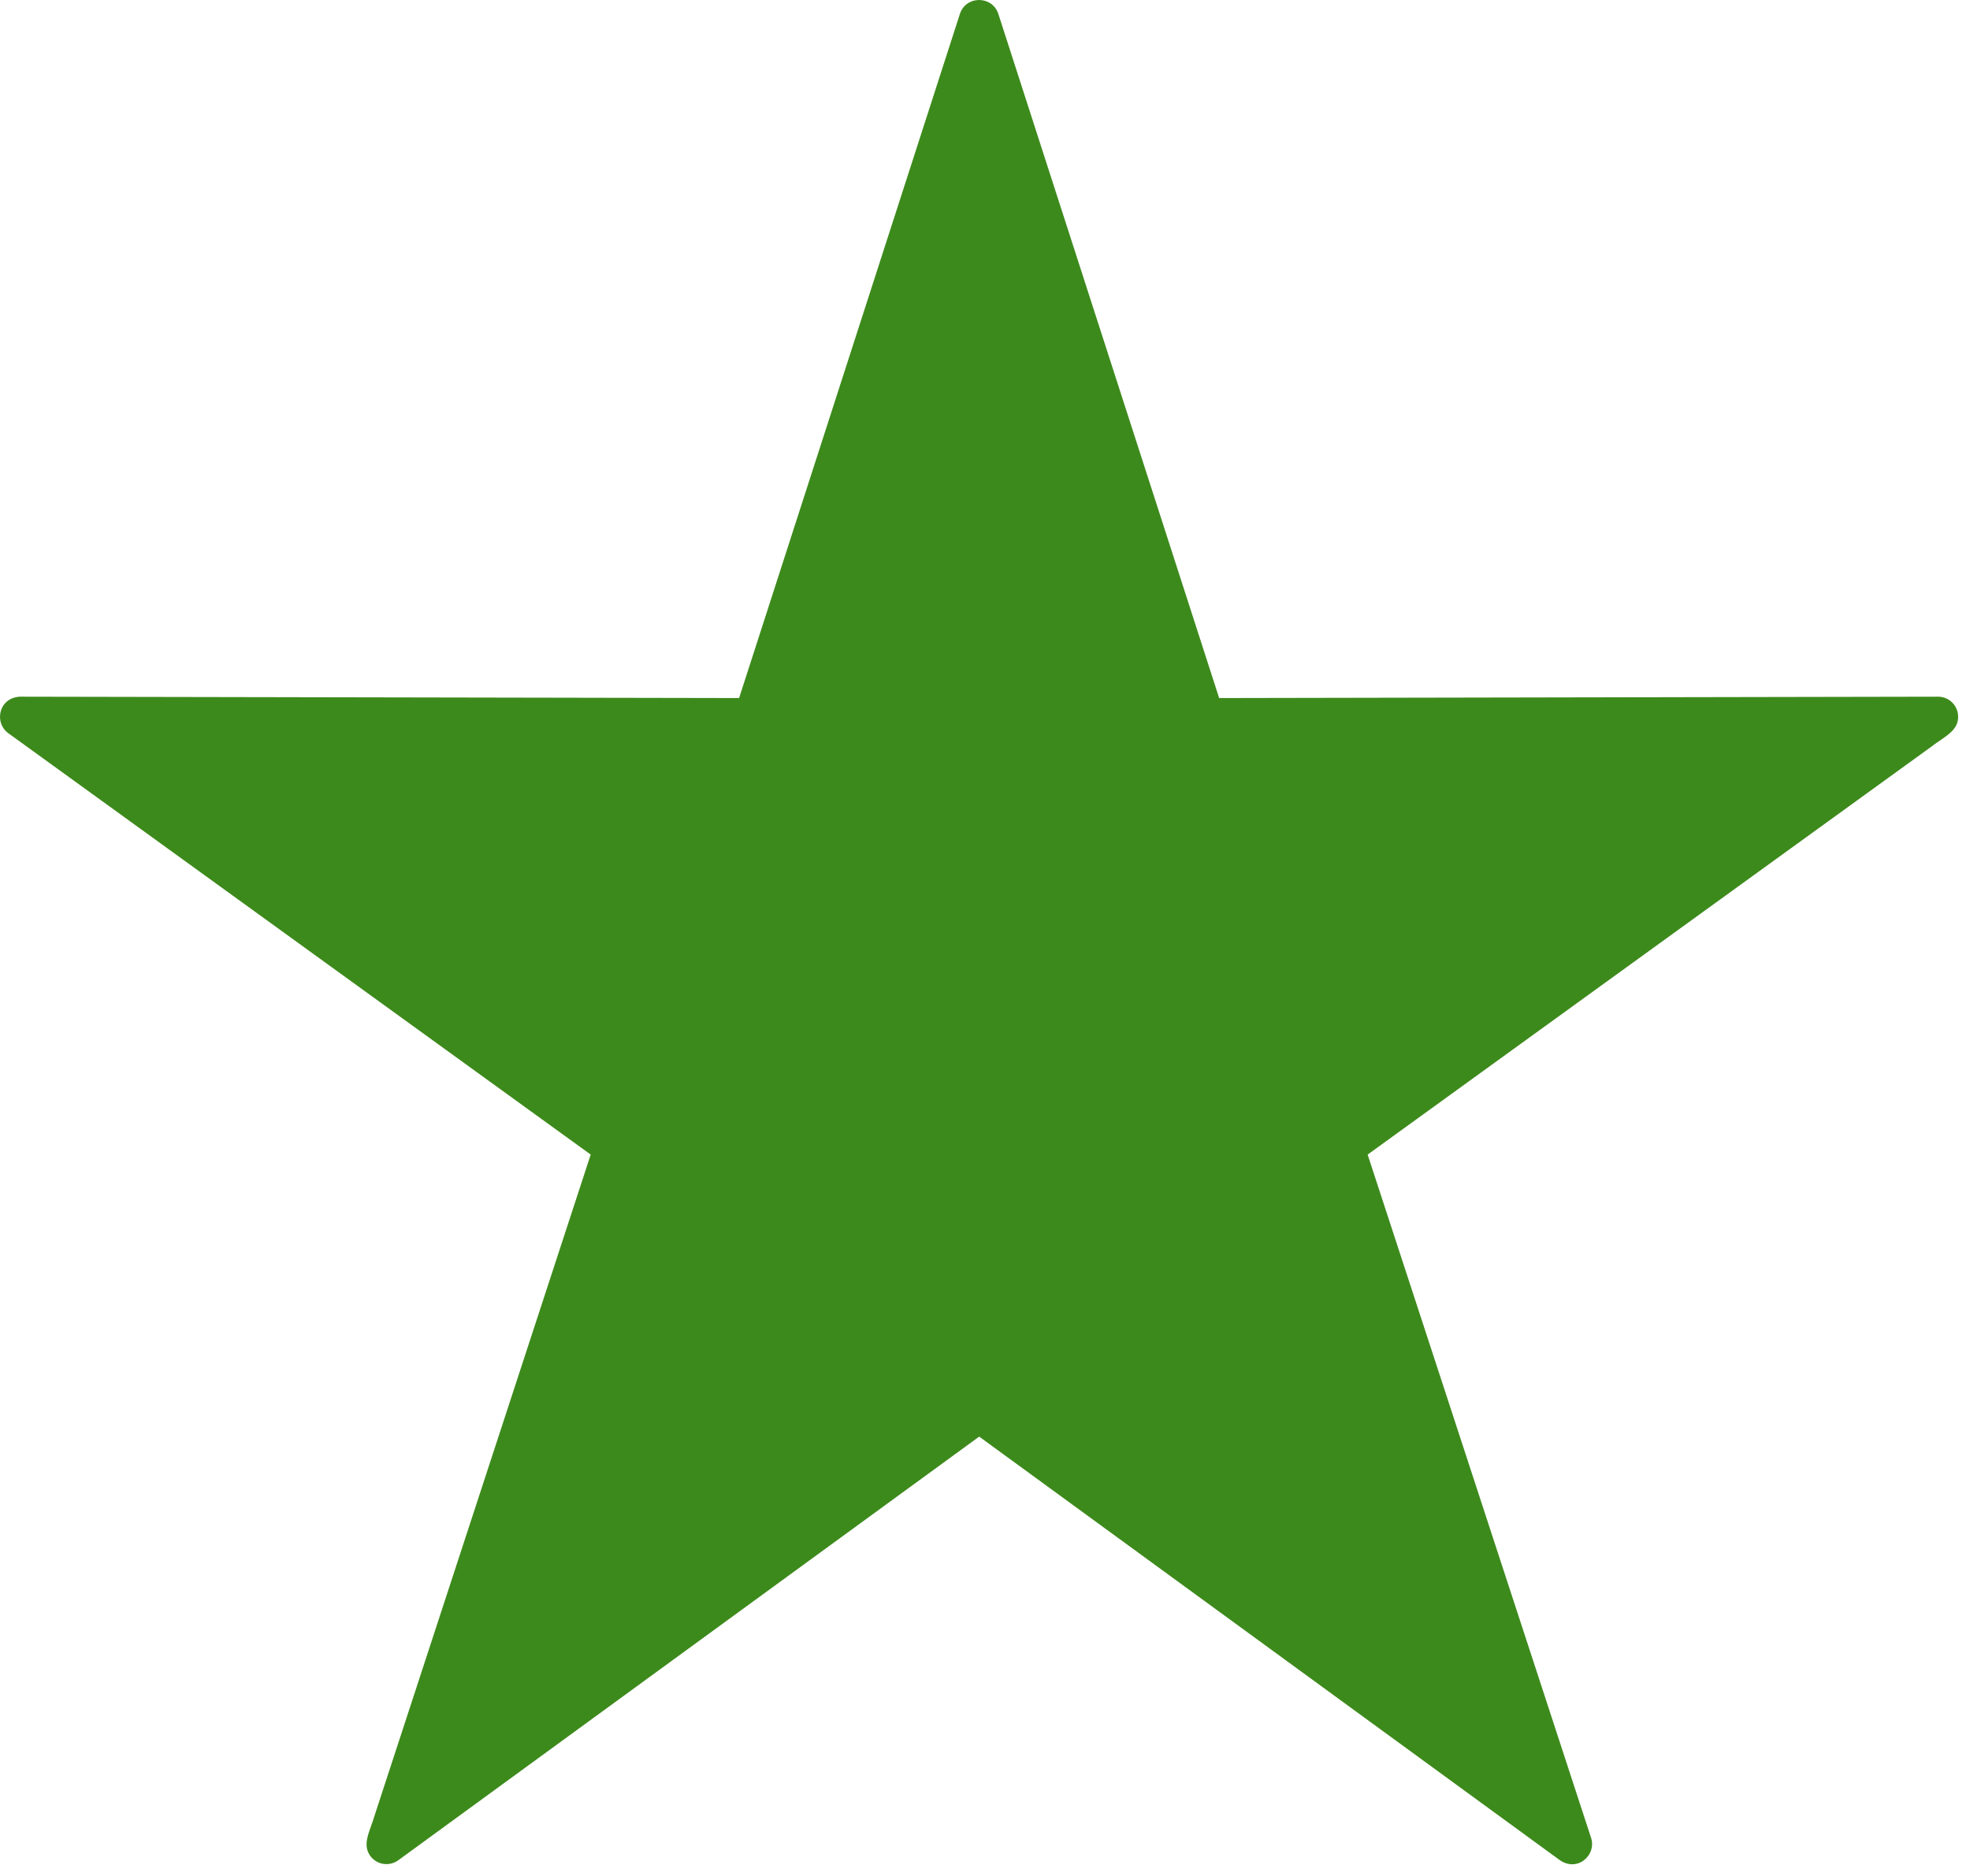 <?xml version="1.0" encoding="UTF-8"?> <svg xmlns="http://www.w3.org/2000/svg" width="84" height="80" viewBox="0 0 84 80" fill="none"><path fill-rule="evenodd" clip-rule="evenodd" d="M25.187 49.237L0.355 31.268C-0.29 30.799 -0.036 29.671 0.956 29.71L31.515 29.768L40.929 0.596C41.187 -0.201 42.312 -0.197 42.57 0.596L51.984 29.768L82.64 29.71C83.113 29.71 83.495 30.096 83.495 30.569C83.495 31.143 82.972 31.389 82.445 31.768L82.448 31.772L58.316 49.237L67.843 78.374C68.089 79.124 67.226 79.894 66.441 79.276L41.752 61.264L16.983 79.33C16.6 79.608 16.064 79.526 15.787 79.143C15.451 78.678 15.729 78.17 15.932 77.557H15.928L25.187 49.237Z" fill="#3D8A1C"></path></svg> 